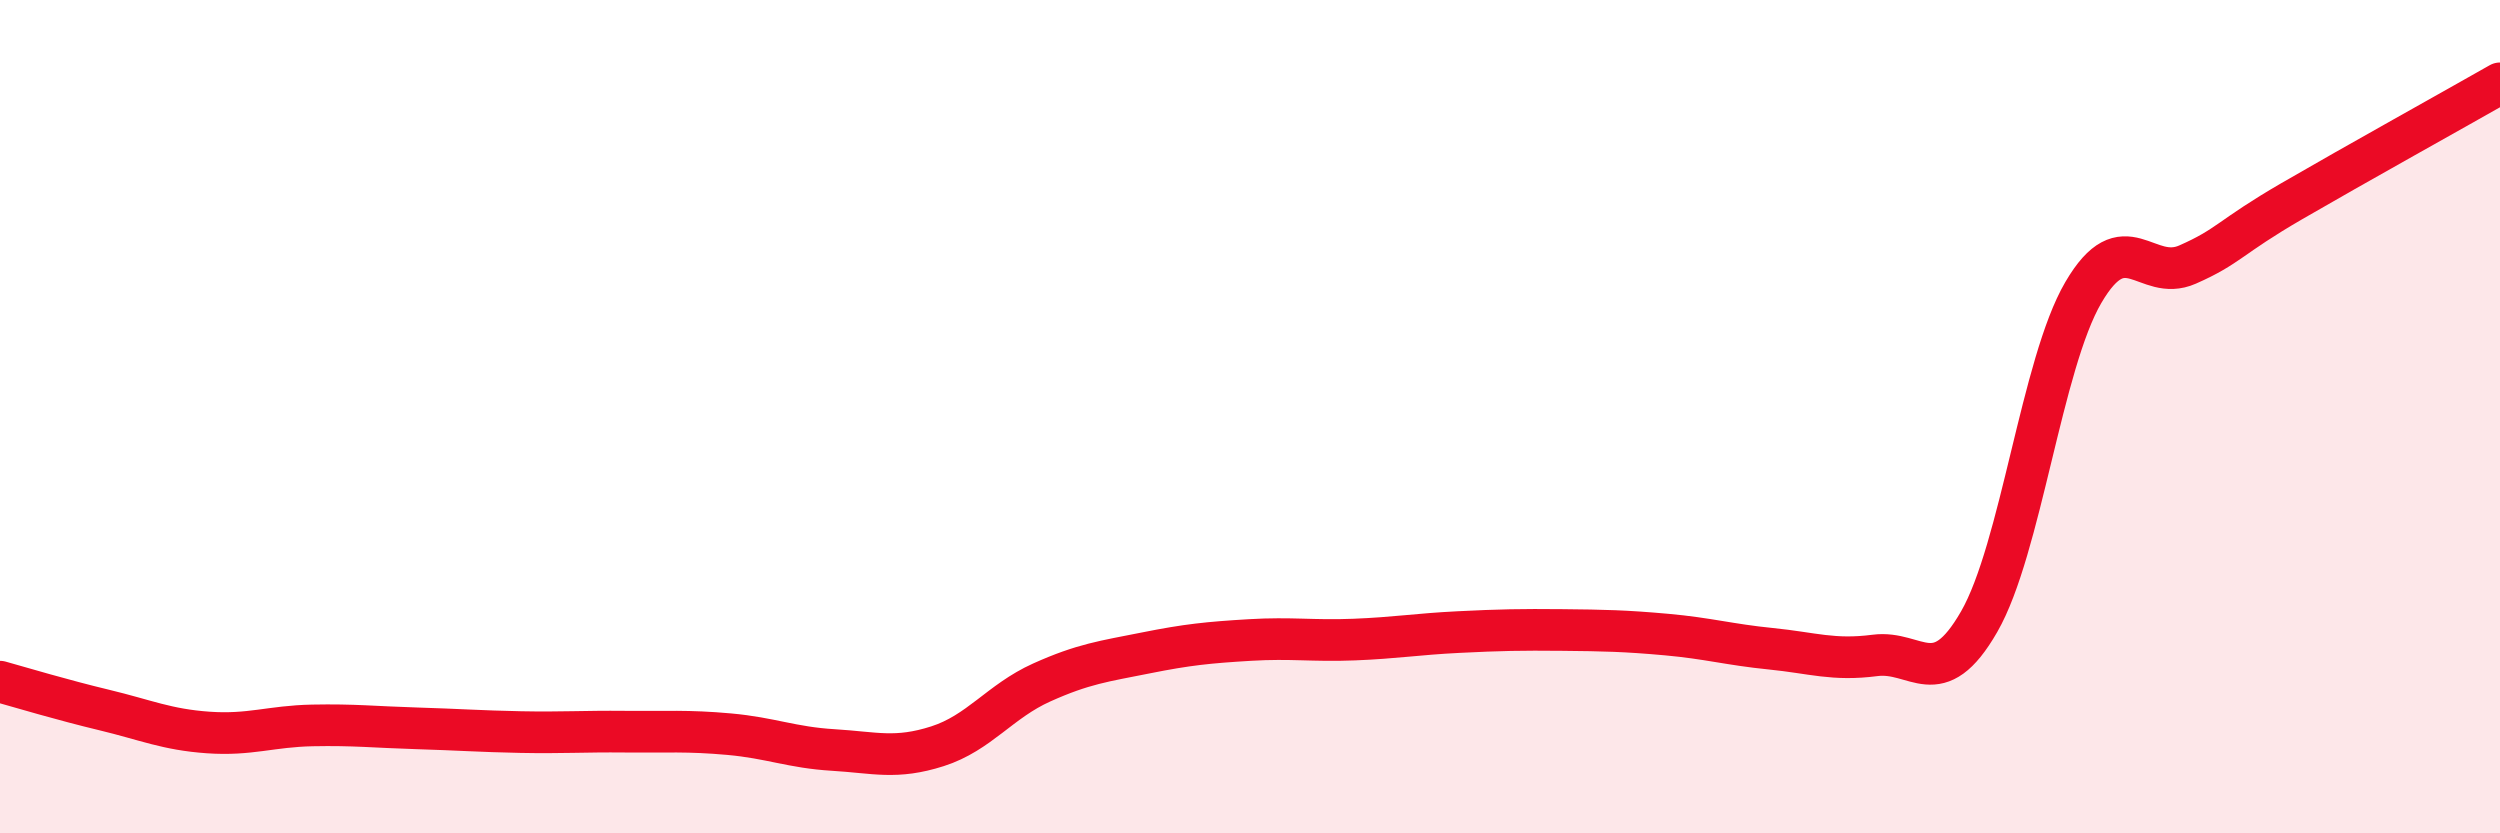 
    <svg width="60" height="20" viewBox="0 0 60 20" xmlns="http://www.w3.org/2000/svg">
      <path
        d="M 0,16.36 C 0.5,16.5 1.5,16.8 2.5,17.04 C 3.5,17.28 4,17.51 5,17.58 C 6,17.65 6.5,17.43 7.5,17.41 C 8.5,17.39 9,17.45 10,17.48 C 11,17.51 11.5,17.55 12.5,17.57 C 13.5,17.59 14,17.55 15,17.56 C 16,17.57 16.5,17.53 17.5,17.62 C 18.5,17.71 19,17.94 20,18 C 21,18.06 21.5,18.23 22.5,17.91 C 23.5,17.59 24,16.83 25,16.38 C 26,15.93 26.5,15.87 27.5,15.67 C 28.5,15.47 29,15.42 30,15.36 C 31,15.3 31.5,15.39 32.5,15.35 C 33.5,15.31 34,15.22 35,15.17 C 36,15.12 36.5,15.11 37.5,15.12 C 38.5,15.13 39,15.14 40,15.23 C 41,15.32 41.5,15.47 42.5,15.57 C 43.5,15.67 44,15.86 45,15.73 C 46,15.6 46.5,16.66 47.5,14.92 C 48.5,13.18 49,8.73 50,7.02 C 51,5.31 51.5,6.79 52.5,6.35 C 53.5,5.91 53.5,5.7 55,4.83 C 56.5,3.96 59,2.57 60,2L60 20L0 20Z"
        fill="#EB0A25"
        opacity="0.1"
        stroke-linecap="round"
        stroke-linejoin="round"
      />
      <path
        d="M 0,16.36 C 0.5,16.5 1.5,16.8 2.5,17.04 C 3.5,17.28 4,17.51 5,17.58 C 6,17.65 6.5,17.43 7.5,17.41 C 8.5,17.39 9,17.45 10,17.48 C 11,17.51 11.5,17.55 12.5,17.57 C 13.5,17.59 14,17.55 15,17.56 C 16,17.57 16.5,17.53 17.5,17.62 C 18.5,17.71 19,17.94 20,18 C 21,18.06 21.5,18.23 22.5,17.91 C 23.5,17.59 24,16.83 25,16.38 C 26,15.93 26.5,15.87 27.5,15.67 C 28.5,15.47 29,15.42 30,15.36 C 31,15.3 31.5,15.39 32.5,15.35 C 33.5,15.31 34,15.22 35,15.17 C 36,15.12 36.5,15.11 37.5,15.12 C 38.5,15.13 39,15.14 40,15.23 C 41,15.32 41.5,15.47 42.5,15.57 C 43.5,15.67 44,15.86 45,15.73 C 46,15.6 46.5,16.66 47.5,14.92 C 48.5,13.18 49,8.73 50,7.02 C 51,5.31 51.5,6.79 52.5,6.35 C 53.5,5.91 53.5,5.7 55,4.83 C 56.5,3.96 59,2.57 60,2"
        stroke="#EB0A25"
        stroke-width="1"
        fill="none"
        stroke-linecap="round"
        stroke-linejoin="round"
      />
    </svg>
  